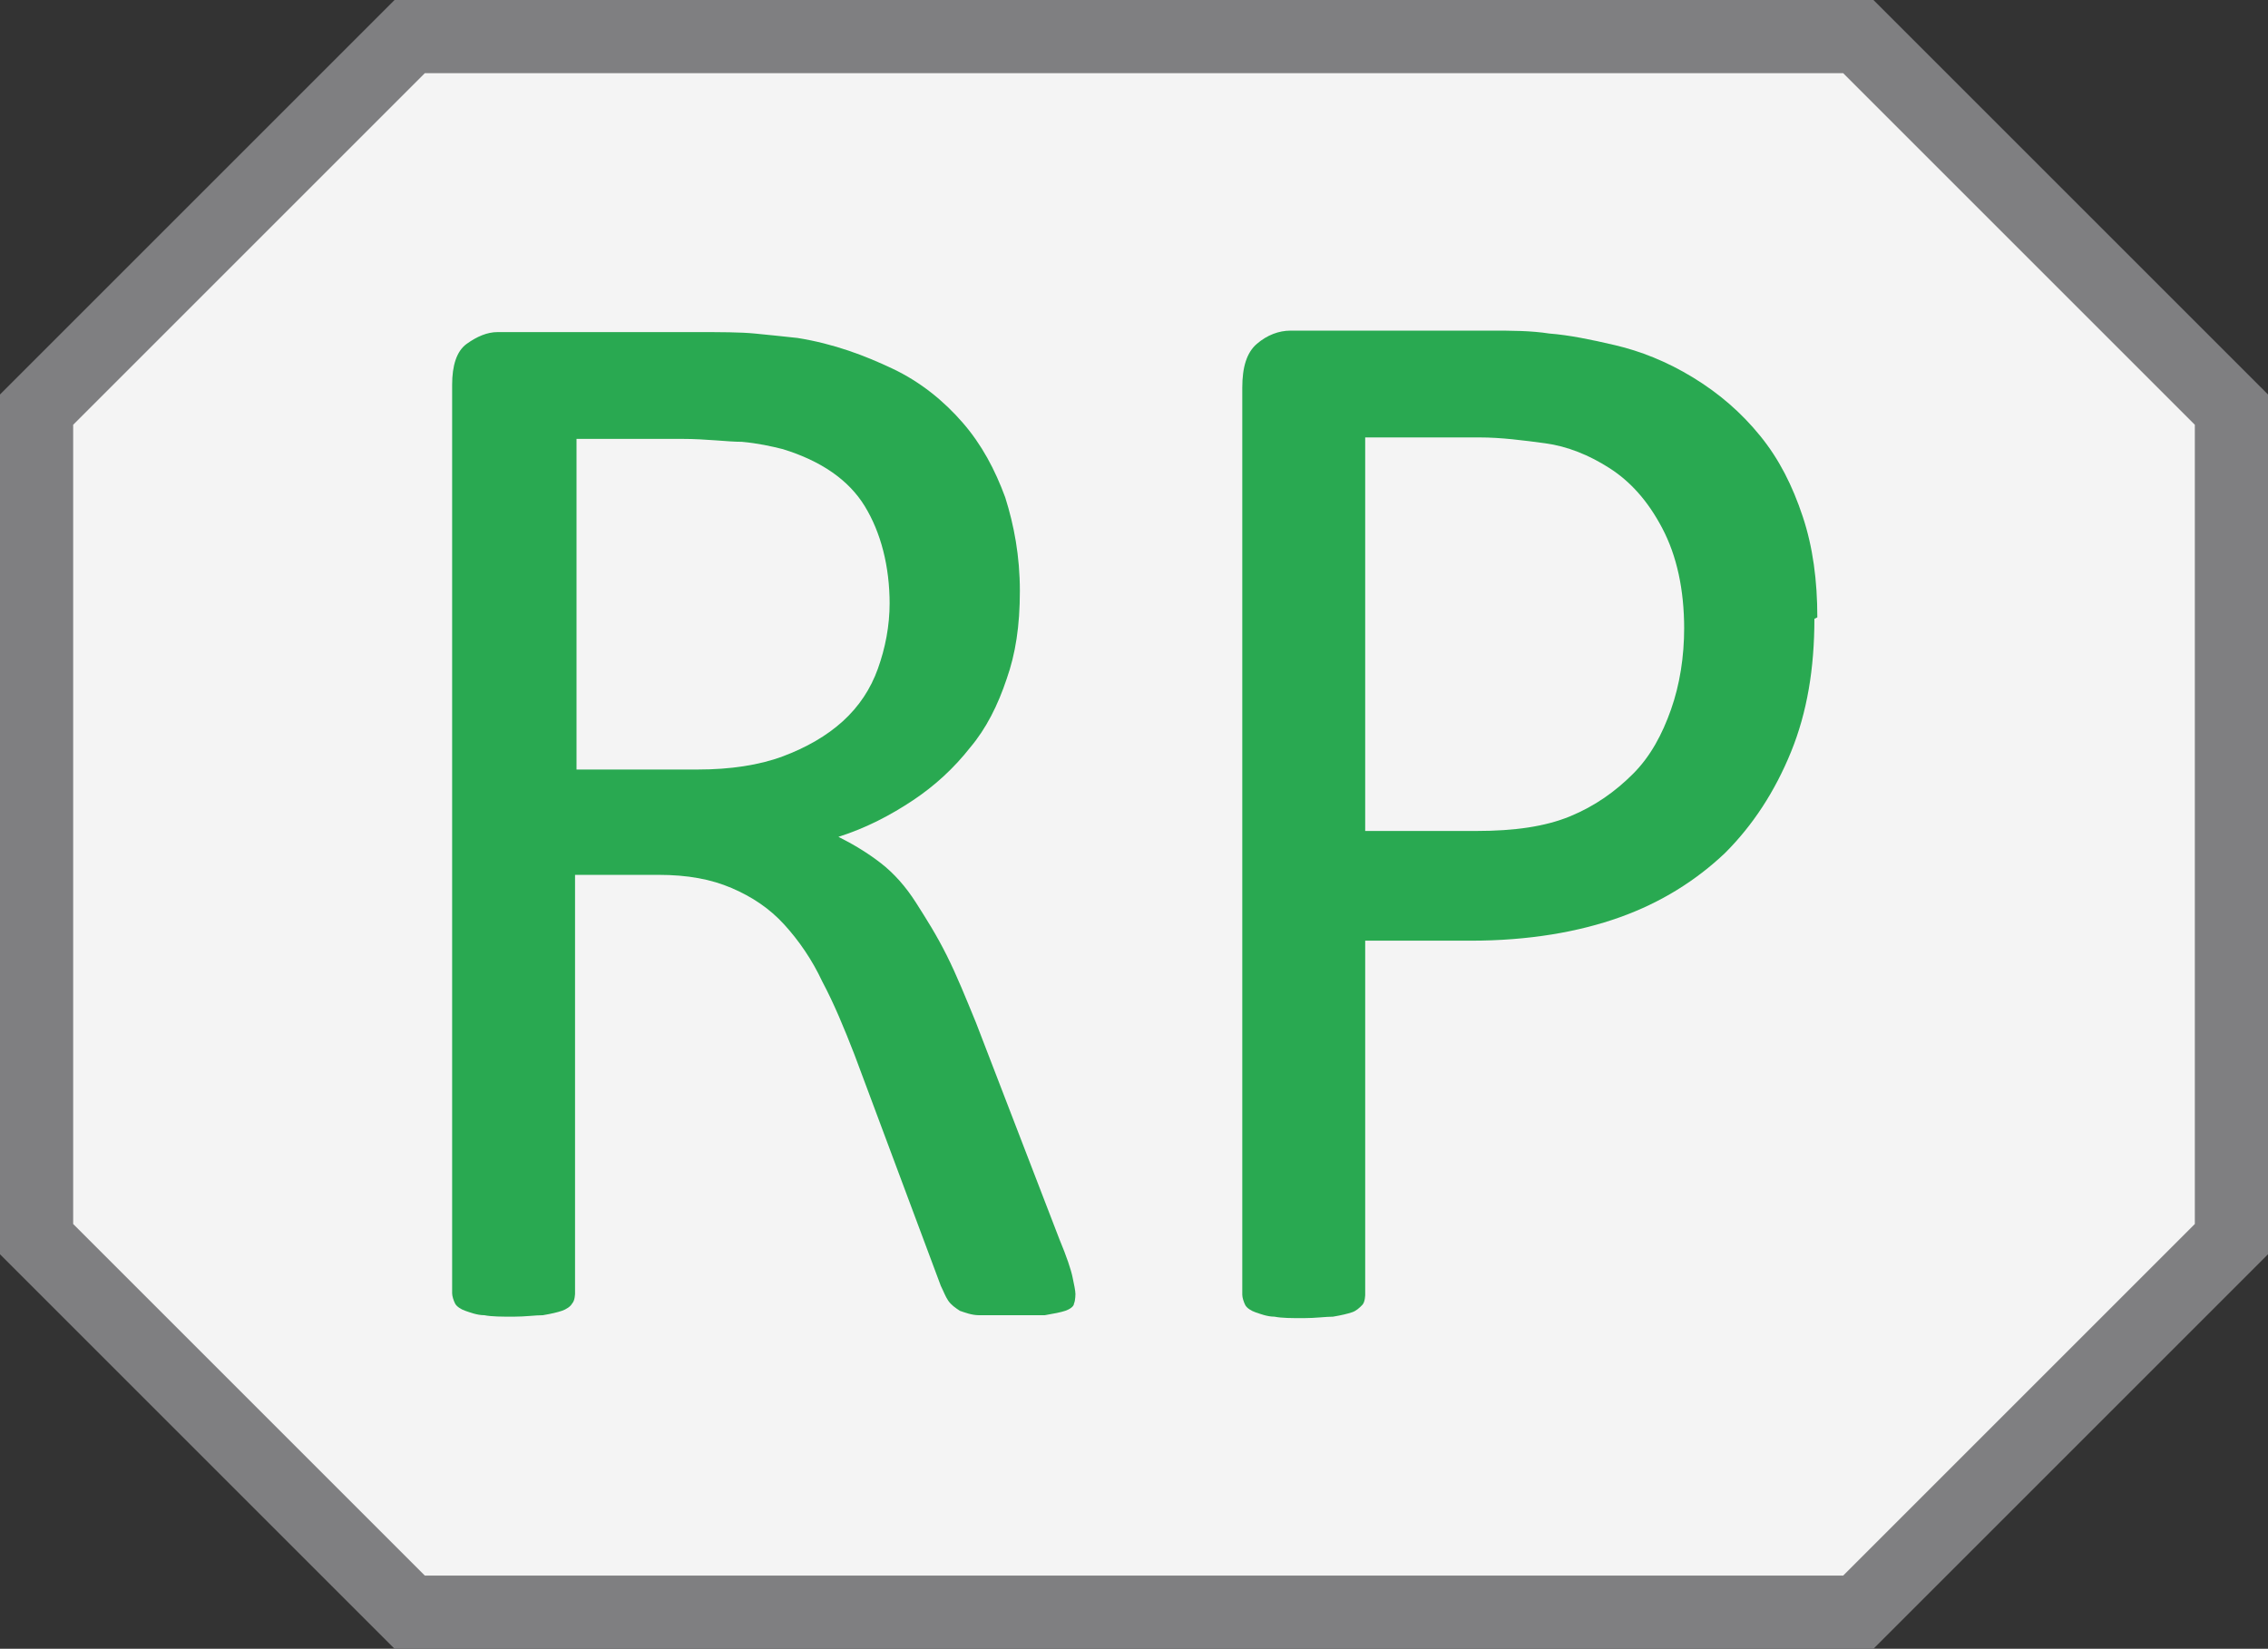 <?xml version="1.0" encoding="UTF-8"?>
<svg id="Capa" xmlns="http://www.w3.org/2000/svg" viewBox="0 0 15.5 11.27">
  <rect x="0" y="0" width="15.5" height="11.27" fill="#333333" stroke="none"/>
  <defs>
    <style>
      .cls-1 {
        fill: #29a951;
        stroke-width: 0px;
      }

      .cls-2 {
        fill: #f4f4f4;
        stroke: #7f7f81;
        stroke-miterlimit: 10;
        stroke-width: .5px;
      }
    </style>
  </defs>
  <path id="FONDO" class="cls-2" d="M12.7,11.02H2.8c-1-1-1.55-1.55-2.55-2.55V2.8C1.25,1.8,1.8,1.25,2.8.25h9.9c1,1,1.55,1.55,2.55,2.55v5.67l-2.55,2.55Z"/>
  <g>
    <path class="cls-1" d="M7.35,8.84s0,.05-.01.07c0,.02-.03.04-.06.05-.03.01-.08.02-.14.03-.06,0-.14,0-.24,0-.09,0-.15,0-.21,0-.05,0-.1-.02-.13-.03-.03-.02-.06-.04-.08-.07s-.03-.06-.05-.1l-.59-1.58c-.07-.18-.14-.35-.22-.5-.07-.15-.16-.28-.26-.39-.1-.11-.22-.19-.36-.25-.14-.06-.3-.09-.5-.09h-.57v2.86s0,.05-.02.07c-.01.02-.04.04-.07.05-.03.01-.07.02-.13.03-.05,0-.12.01-.2.01s-.15,0-.2-.01c-.05,0-.1-.02-.13-.03-.03-.01-.06-.03-.07-.05-.01-.02-.02-.05-.02-.07V2.63c0-.13.03-.23.1-.28s.14-.08.21-.08h1.36c.16,0,.3,0,.4.01s.2.02.29.03c.25.04.46.12.65.21s.35.22.48.37c.13.15.22.32.29.51.06.19.1.4.1.64s-.03.43-.09.6c-.06.18-.14.34-.25.47-.11.14-.24.26-.39.36-.15.1-.32.19-.51.25.1.05.2.11.29.18.09.07.17.16.24.27s.14.22.21.36c.07.14.13.29.2.46l.57,1.48c.05.12.08.21.09.26.01.05.02.09.02.12ZM6.08,4.13c0-.26-.06-.49-.17-.67s-.3-.31-.56-.39c-.08-.02-.17-.04-.28-.05-.1,0-.24-.02-.41-.02h-.72v2.26h.83c.22,0,.42-.03.58-.09.16-.06.3-.14.41-.24s.19-.22.24-.36.08-.29.08-.45Z"/>
    <path class="cls-1" d="M12.4,4.23c0,.34-.05.64-.16.91-.11.27-.26.5-.45.69-.2.19-.44.34-.72.44-.28.1-.62.16-1.02.16h-.72v2.42s0,.05-.02.07c-.02.02-.04.04-.07.05-.03.01-.07.02-.13.03-.05,0-.12.01-.2.01s-.15,0-.2-.01c-.05,0-.1-.02-.13-.03-.03-.01-.06-.03-.07-.05-.01-.02-.02-.05-.02-.07V2.65c0-.14.03-.24.1-.3.07-.06.15-.09.23-.09h1.37c.14,0,.27,0,.4.02.13.01.28.04.45.08.17.04.35.11.53.22.18.11.33.24.46.4s.22.34.29.55.1.44.1.69ZM11.51,4.3c0-.27-.05-.5-.15-.69s-.22-.32-.36-.41c-.14-.09-.29-.15-.44-.17s-.3-.04-.45-.04h-.78v2.69h.76c.26,0,.47-.03.64-.1.17-.07.31-.17.43-.29s.2-.27.26-.44c.06-.17.09-.36.09-.56Z"/>
  </g>
</svg>